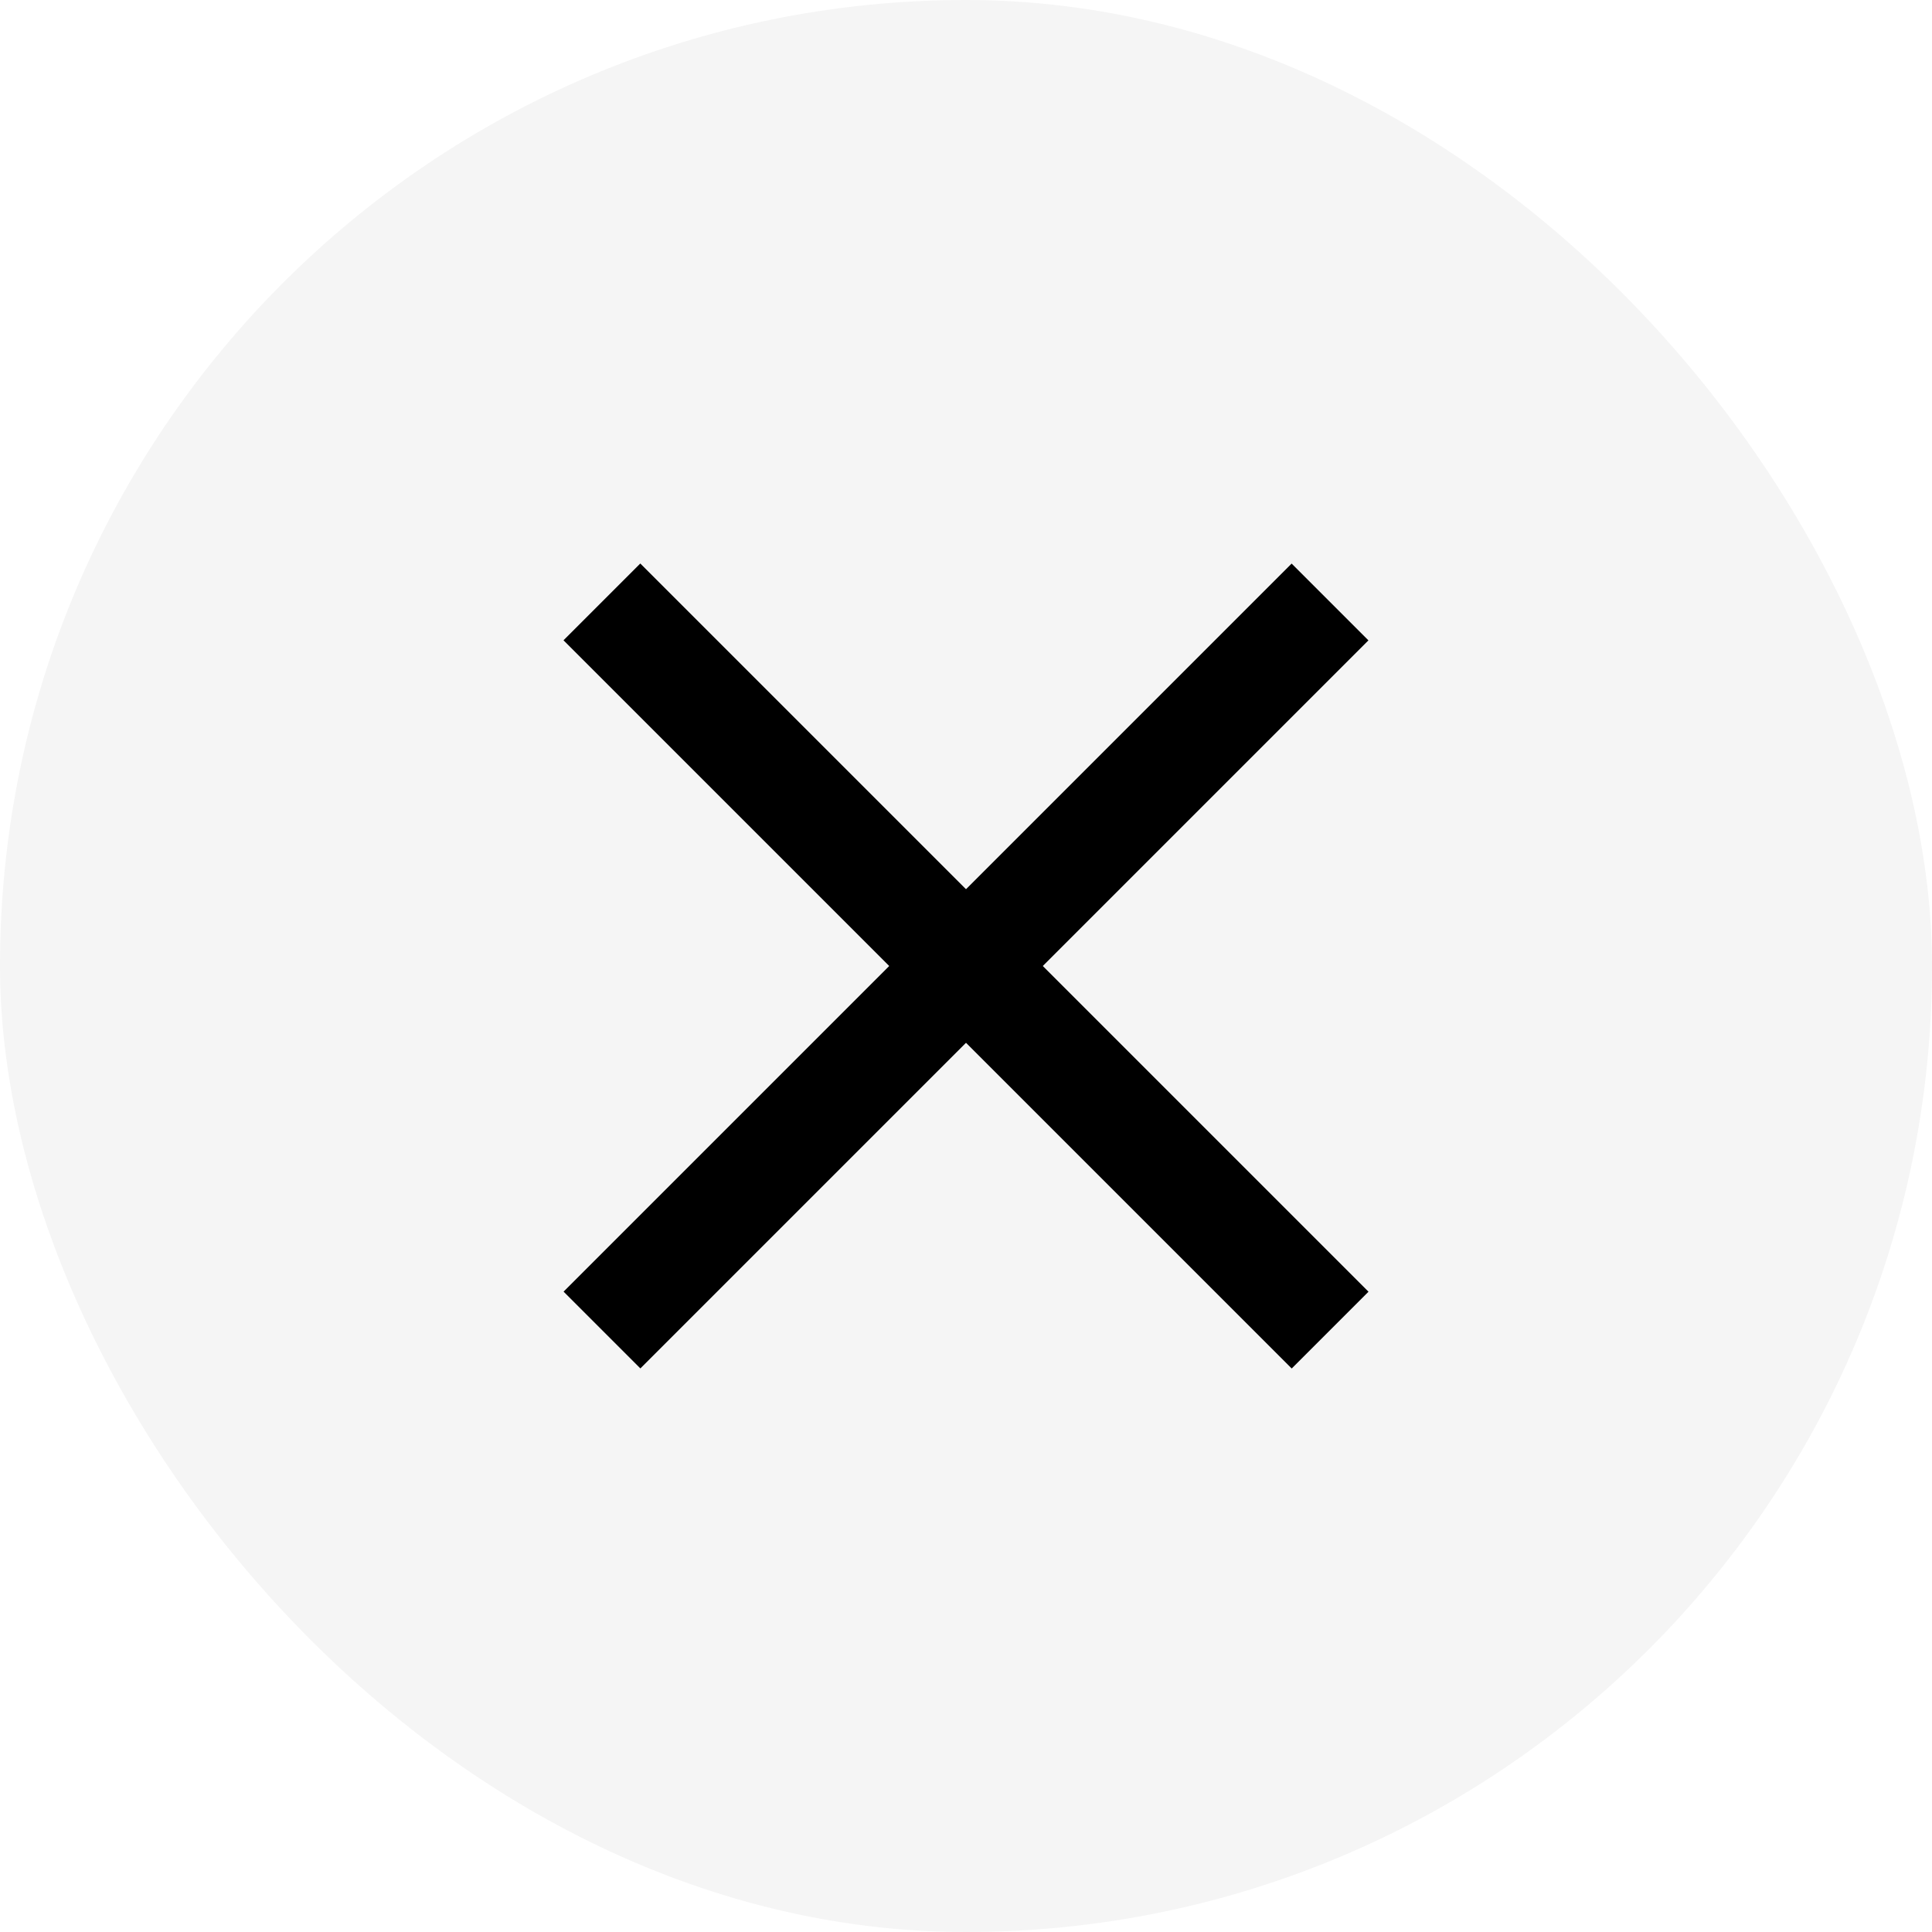 <?xml version="1.0" encoding="UTF-8"?> <svg xmlns="http://www.w3.org/2000/svg" width="24" height="24" viewBox="0 0 24 24" fill="none"><g filter="url(#filter0_b_148_182)"><rect width="24" height="24" rx="12" fill="black" fill-opacity="0.04"></rect><path d="M7.001 16.045L16.045 7.001L16.999 7.955L7.955 16.999L7.001 16.045Z" fill="black"></path><path d="M7.954 7L17 16.046L16.046 17L7 7.954L7.954 7Z" fill="black"></path></g><defs><filter id="filter0_b_148_182" x="-16" y="-16" width="56" height="56" filterUnits="userSpaceOnUse" color-interpolation-filters="sRGB"><feFlood flood-opacity="0" result="BackgroundImageFix"></feFlood><feGaussianBlur in="BackgroundImageFix" stdDeviation="8"></feGaussianBlur><feComposite in2="SourceAlpha" operator="in" result="effect1_backgroundBlur_148_182"></feComposite><feBlend mode="normal" in="SourceGraphic" in2="effect1_backgroundBlur_148_182" result="shape"></feBlend></filter></defs></svg> 